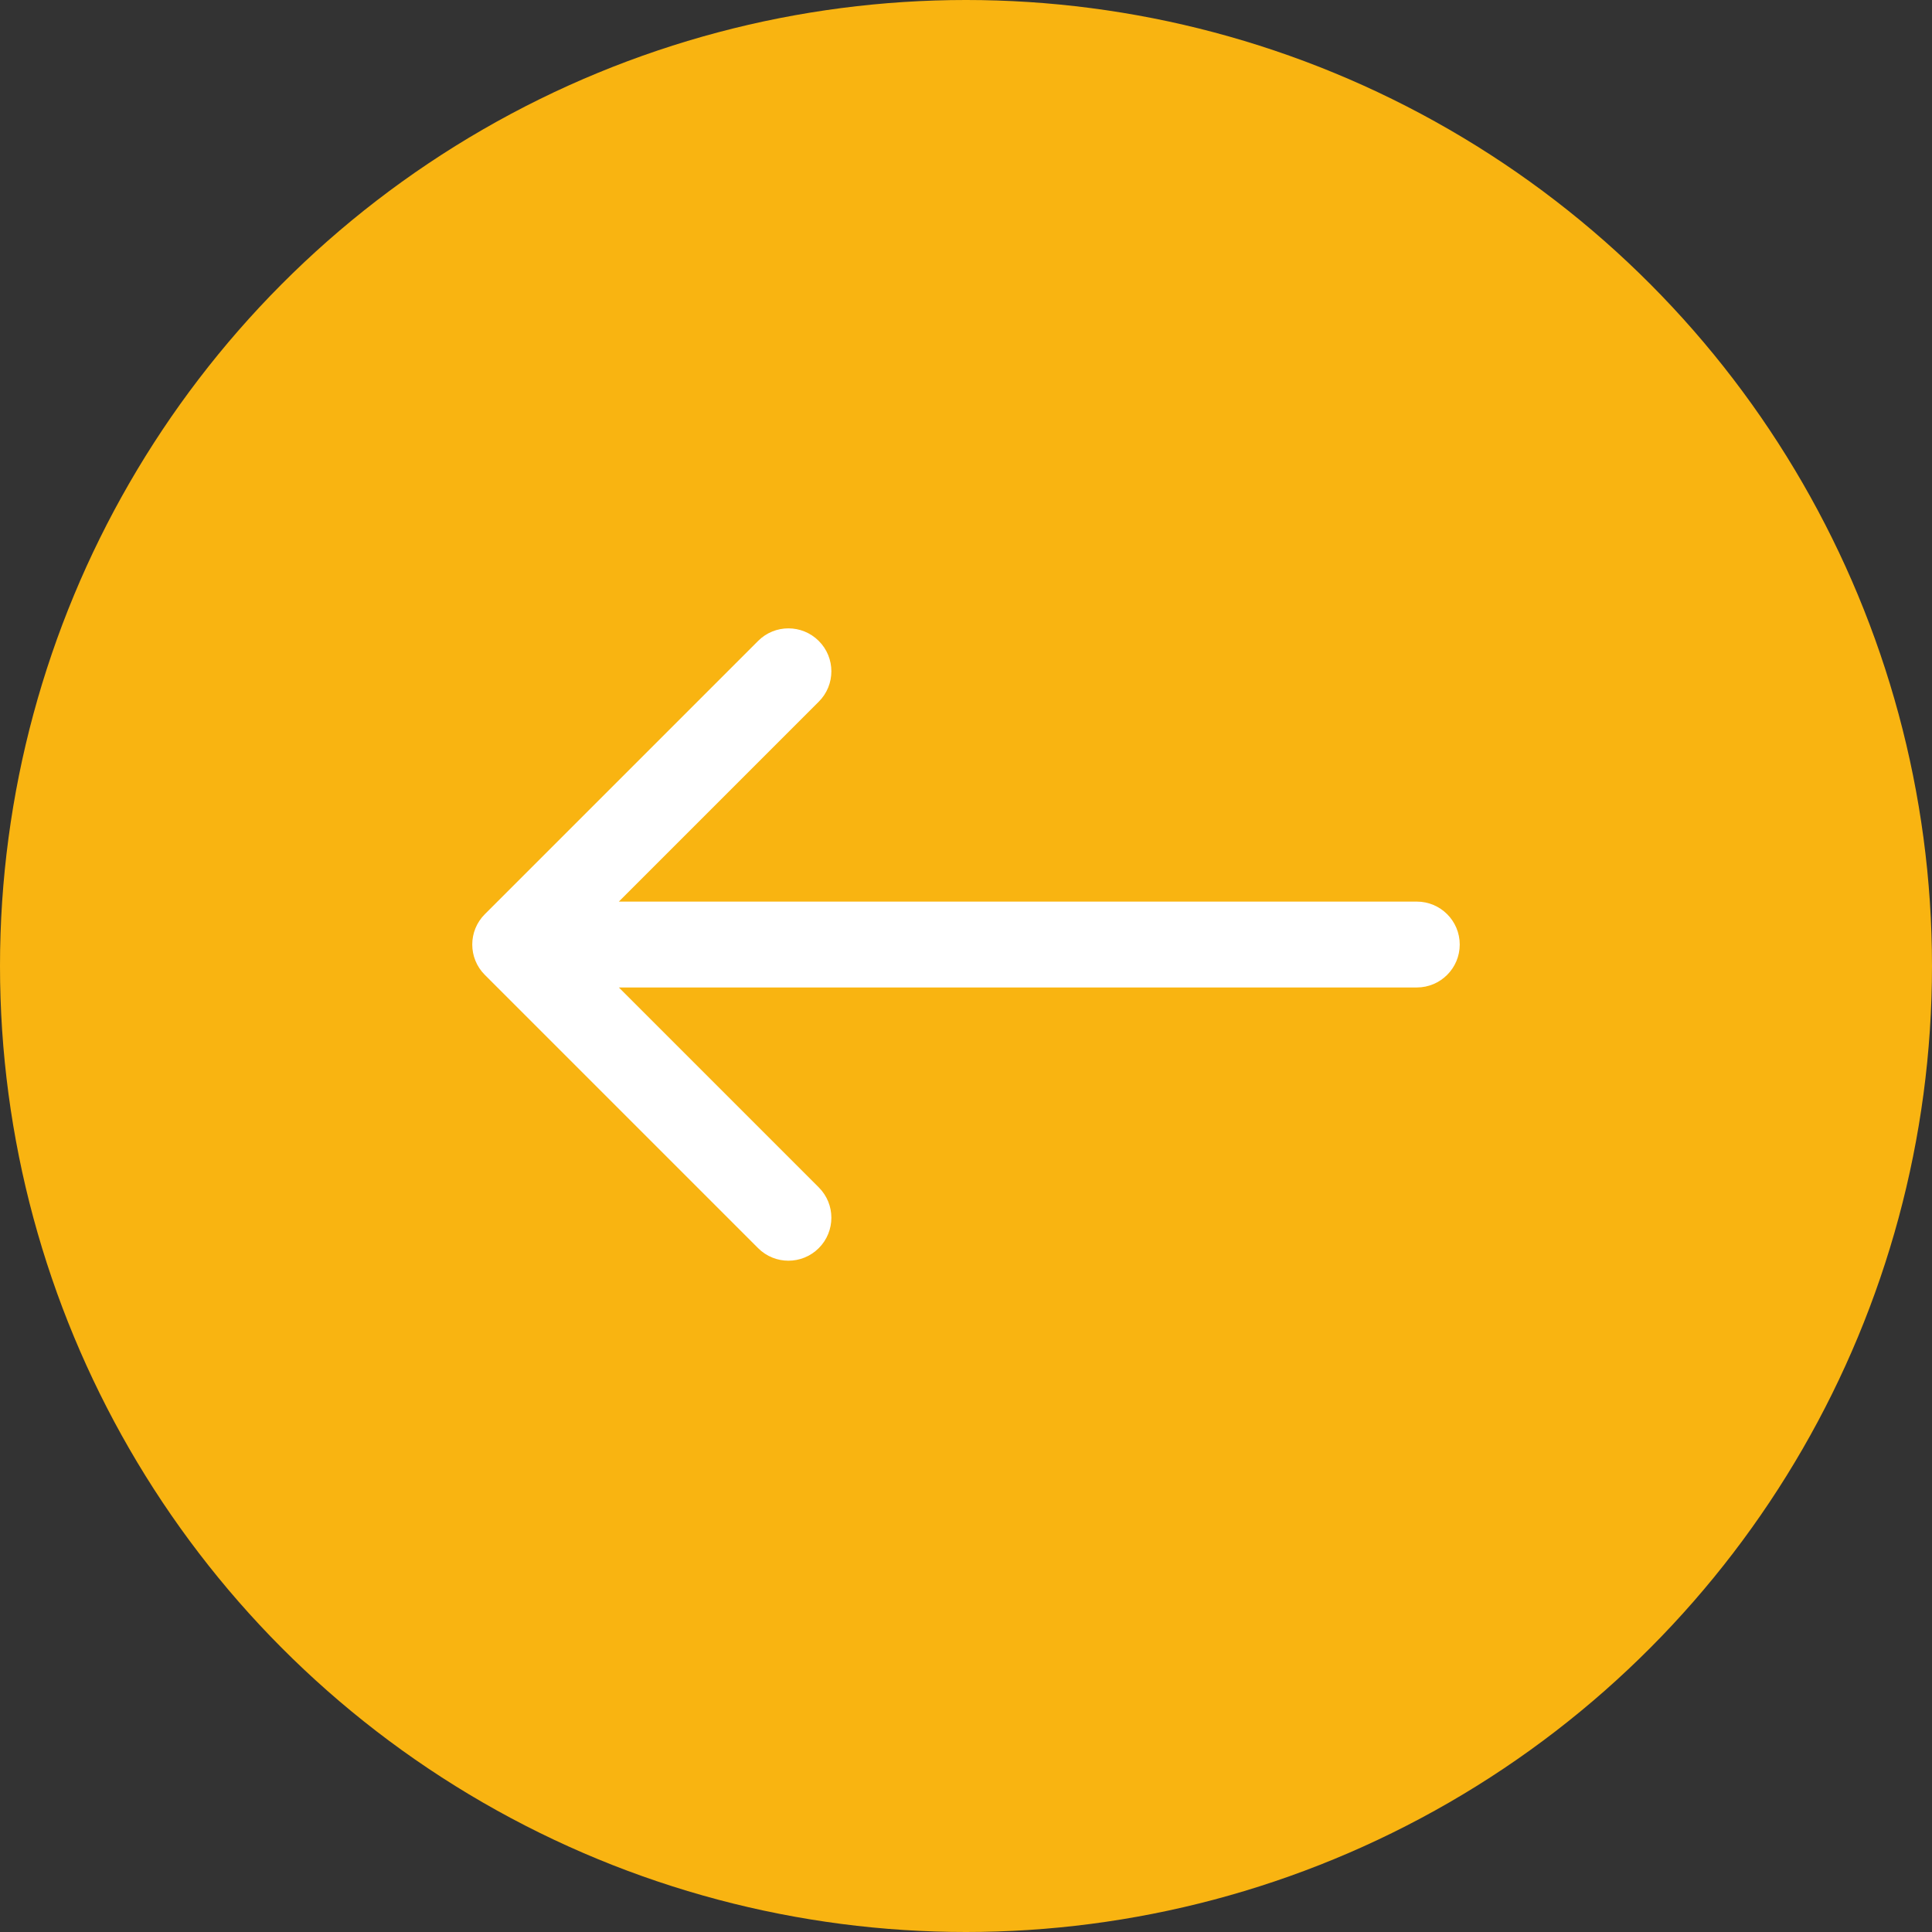 <?xml version="1.0" encoding="UTF-8"?> <svg xmlns="http://www.w3.org/2000/svg" width="45" height="45" viewBox="0 0 45 45" fill="none"><rect x="0" y="0" width="45" height="45" fill="#333333" stroke="none"/><circle cx="22.5" cy="22.5" r="22.5" fill="#F9B411"></circle><path d="M33 23C33.552 23 34 22.552 34 22C34 21.448 33.552 21 33 21L33 22L33 23ZM11.293 21.293C10.902 21.683 10.902 22.317 11.293 22.707L17.657 29.071C18.047 29.462 18.68 29.462 19.071 29.071C19.462 28.68 19.462 28.047 19.071 27.657L13.414 22L19.071 16.343C19.462 15.953 19.462 15.319 19.071 14.929C18.68 14.538 18.047 14.538 17.657 14.929L11.293 21.293ZM33 22L33 21L12 21L12 22L12 23L33 23L33 22Z" fill="white"></path></svg> 